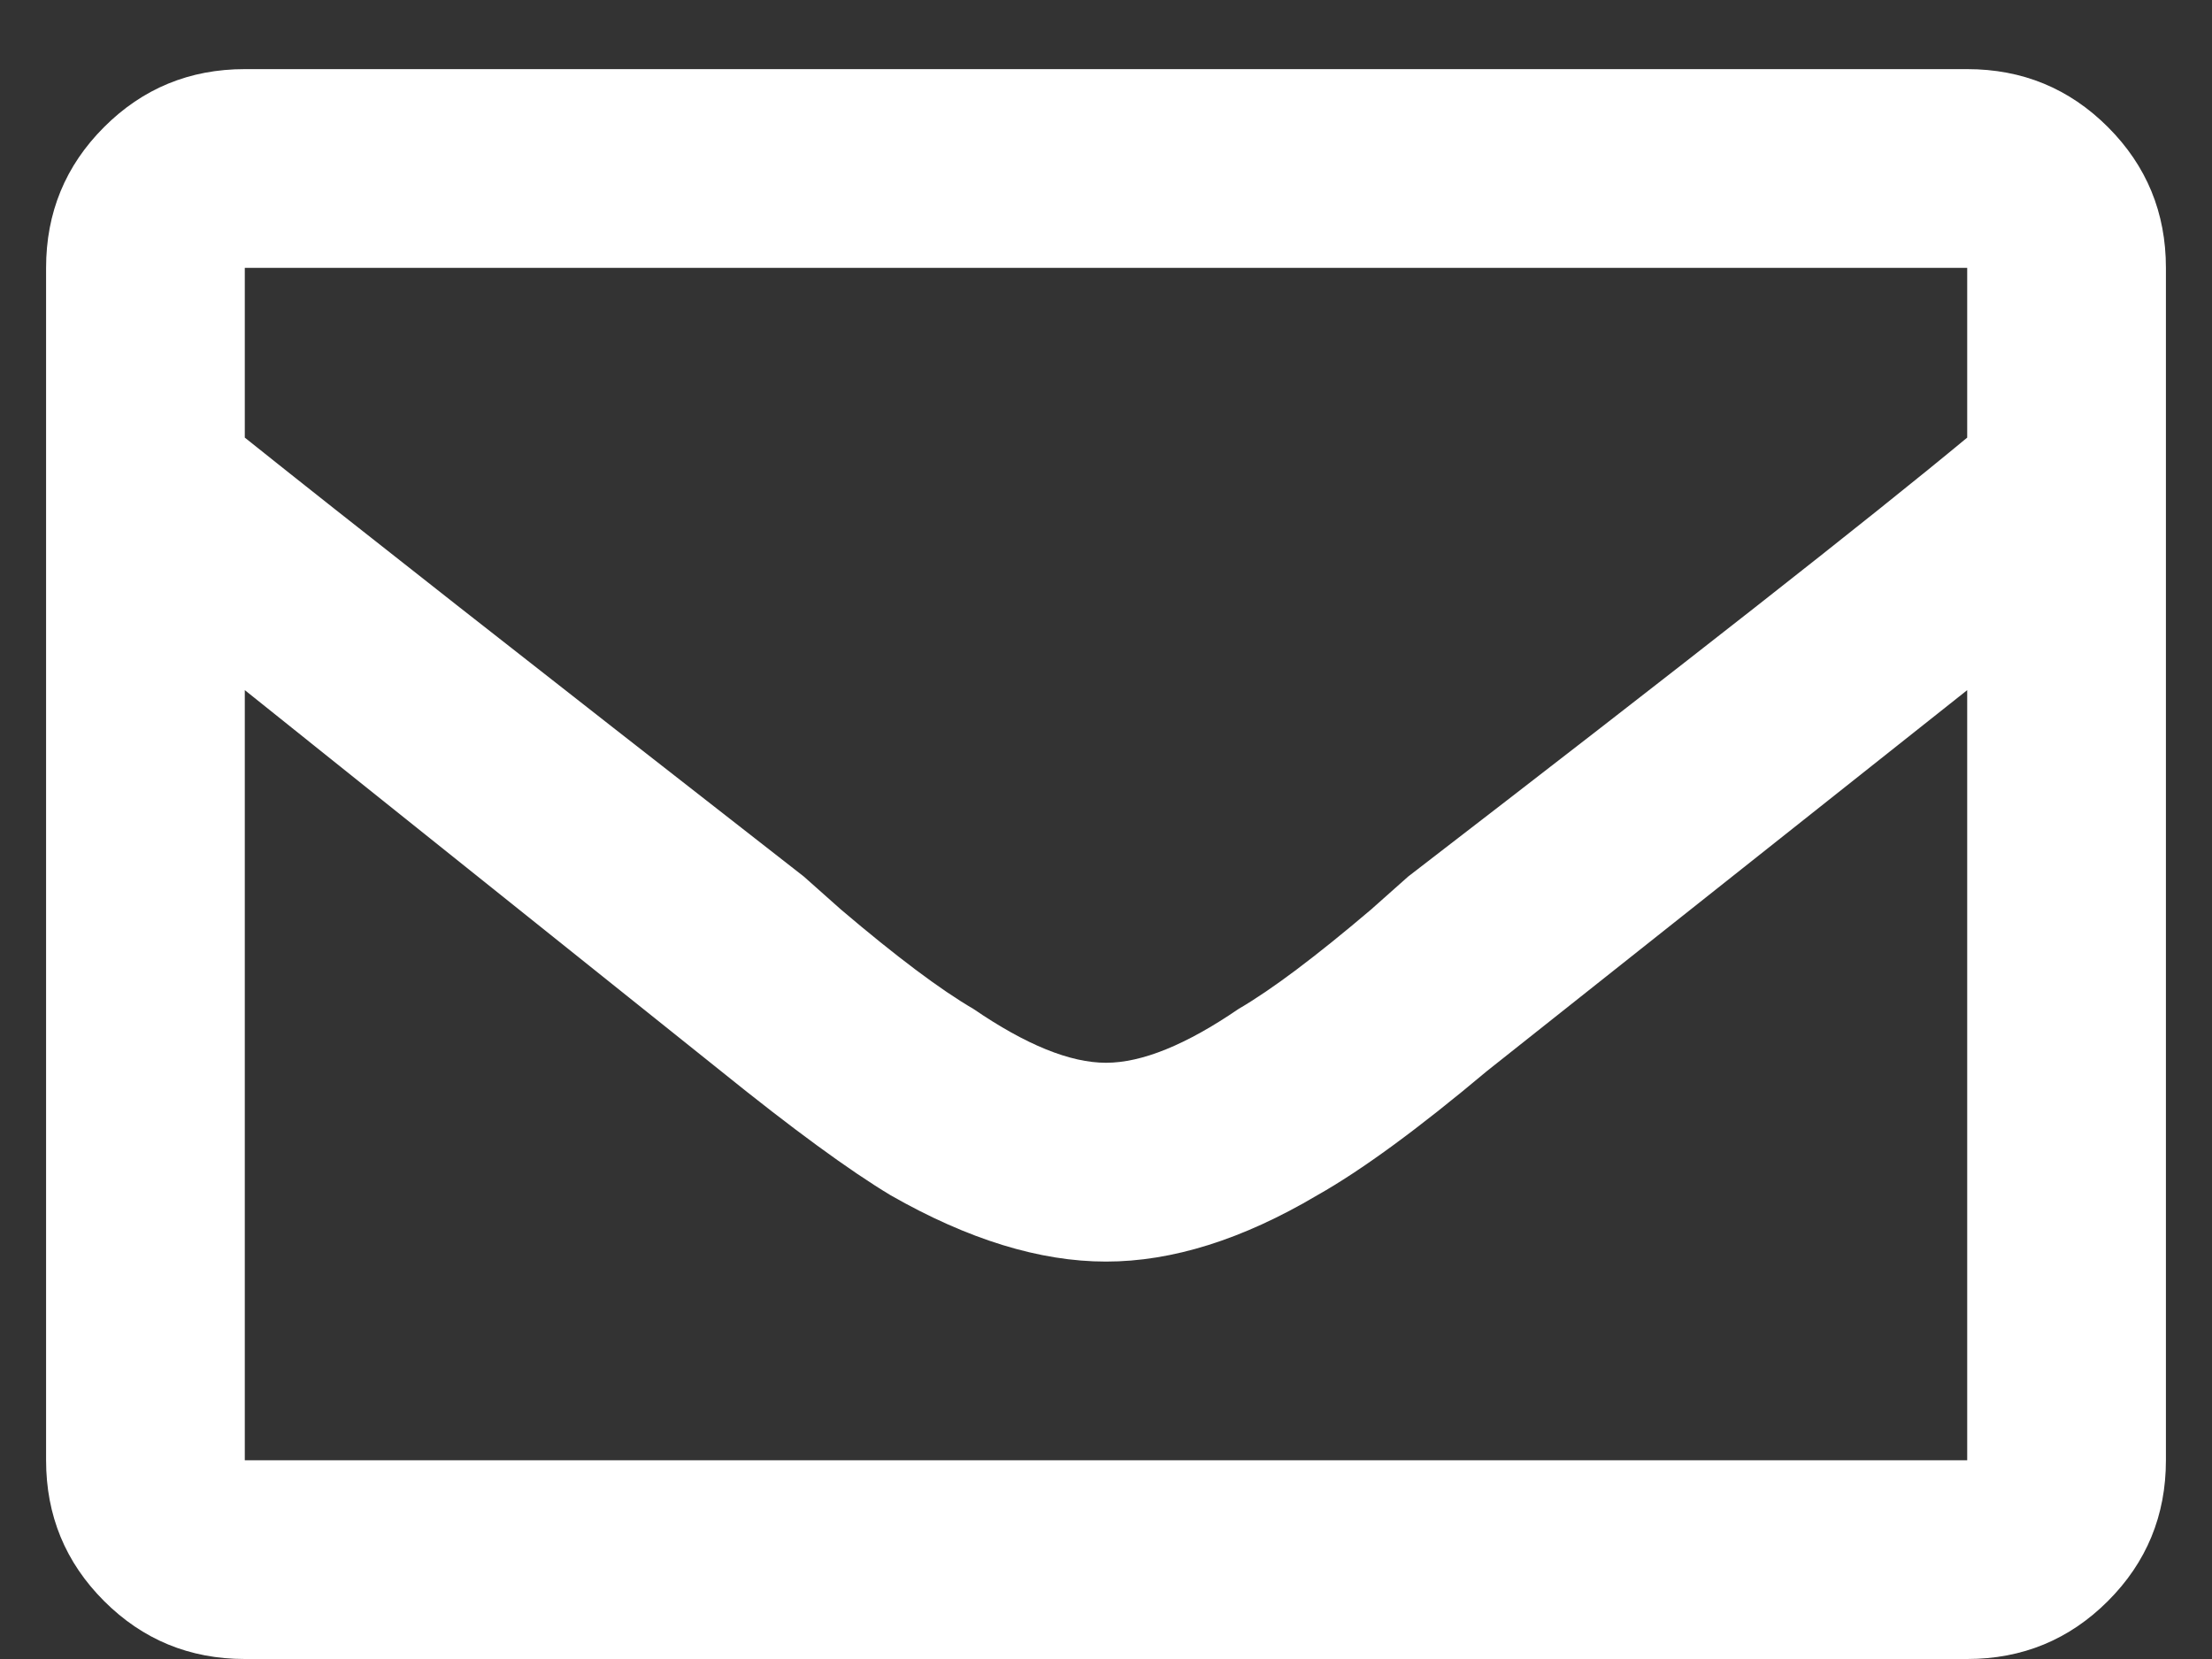 <svg width="24" height="18" viewBox="0 0 24 18" fill="none" xmlns="http://www.w3.org/2000/svg">
<rect x="0" y="0" width="24" height="18" fill="#333333" stroke="none"/>
<path d="M21.344 0.75C21.943 0.75 22.452 0.96 22.871 1.379C23.29 1.798 23.5 2.307 23.5 2.906V15.844C23.5 16.443 23.29 16.952 22.871 17.371C22.452 17.79 21.943 18 21.344 18H2.656C2.057 18 1.548 17.79 1.129 17.371C0.71 16.952 0.5 16.443 0.5 15.844V2.906C0.5 2.307 0.71 1.798 1.129 1.379C1.548 0.96 2.057 0.75 2.656 0.75H21.344ZM21.344 2.906H2.656V4.748C3.704 5.587 5.726 7.174 8.721 9.51L9.125 9.869C9.724 10.378 10.203 10.738 10.562 10.947C11.132 11.337 11.611 11.531 12 11.531C12.389 11.531 12.868 11.337 13.438 10.947C13.797 10.738 14.276 10.378 14.875 9.869L15.279 9.51C18.274 7.204 20.296 5.617 21.344 4.748V2.906ZM2.656 15.844H21.344V7.488L16.133 11.621C15.384 12.25 14.77 12.699 14.291 12.969C13.482 13.448 12.719 13.688 12 13.688C11.281 13.688 10.503 13.448 9.664 12.969C9.215 12.699 8.601 12.25 7.822 11.621L2.656 7.488V15.844Z" fill="#ffffff"/>
</svg>
